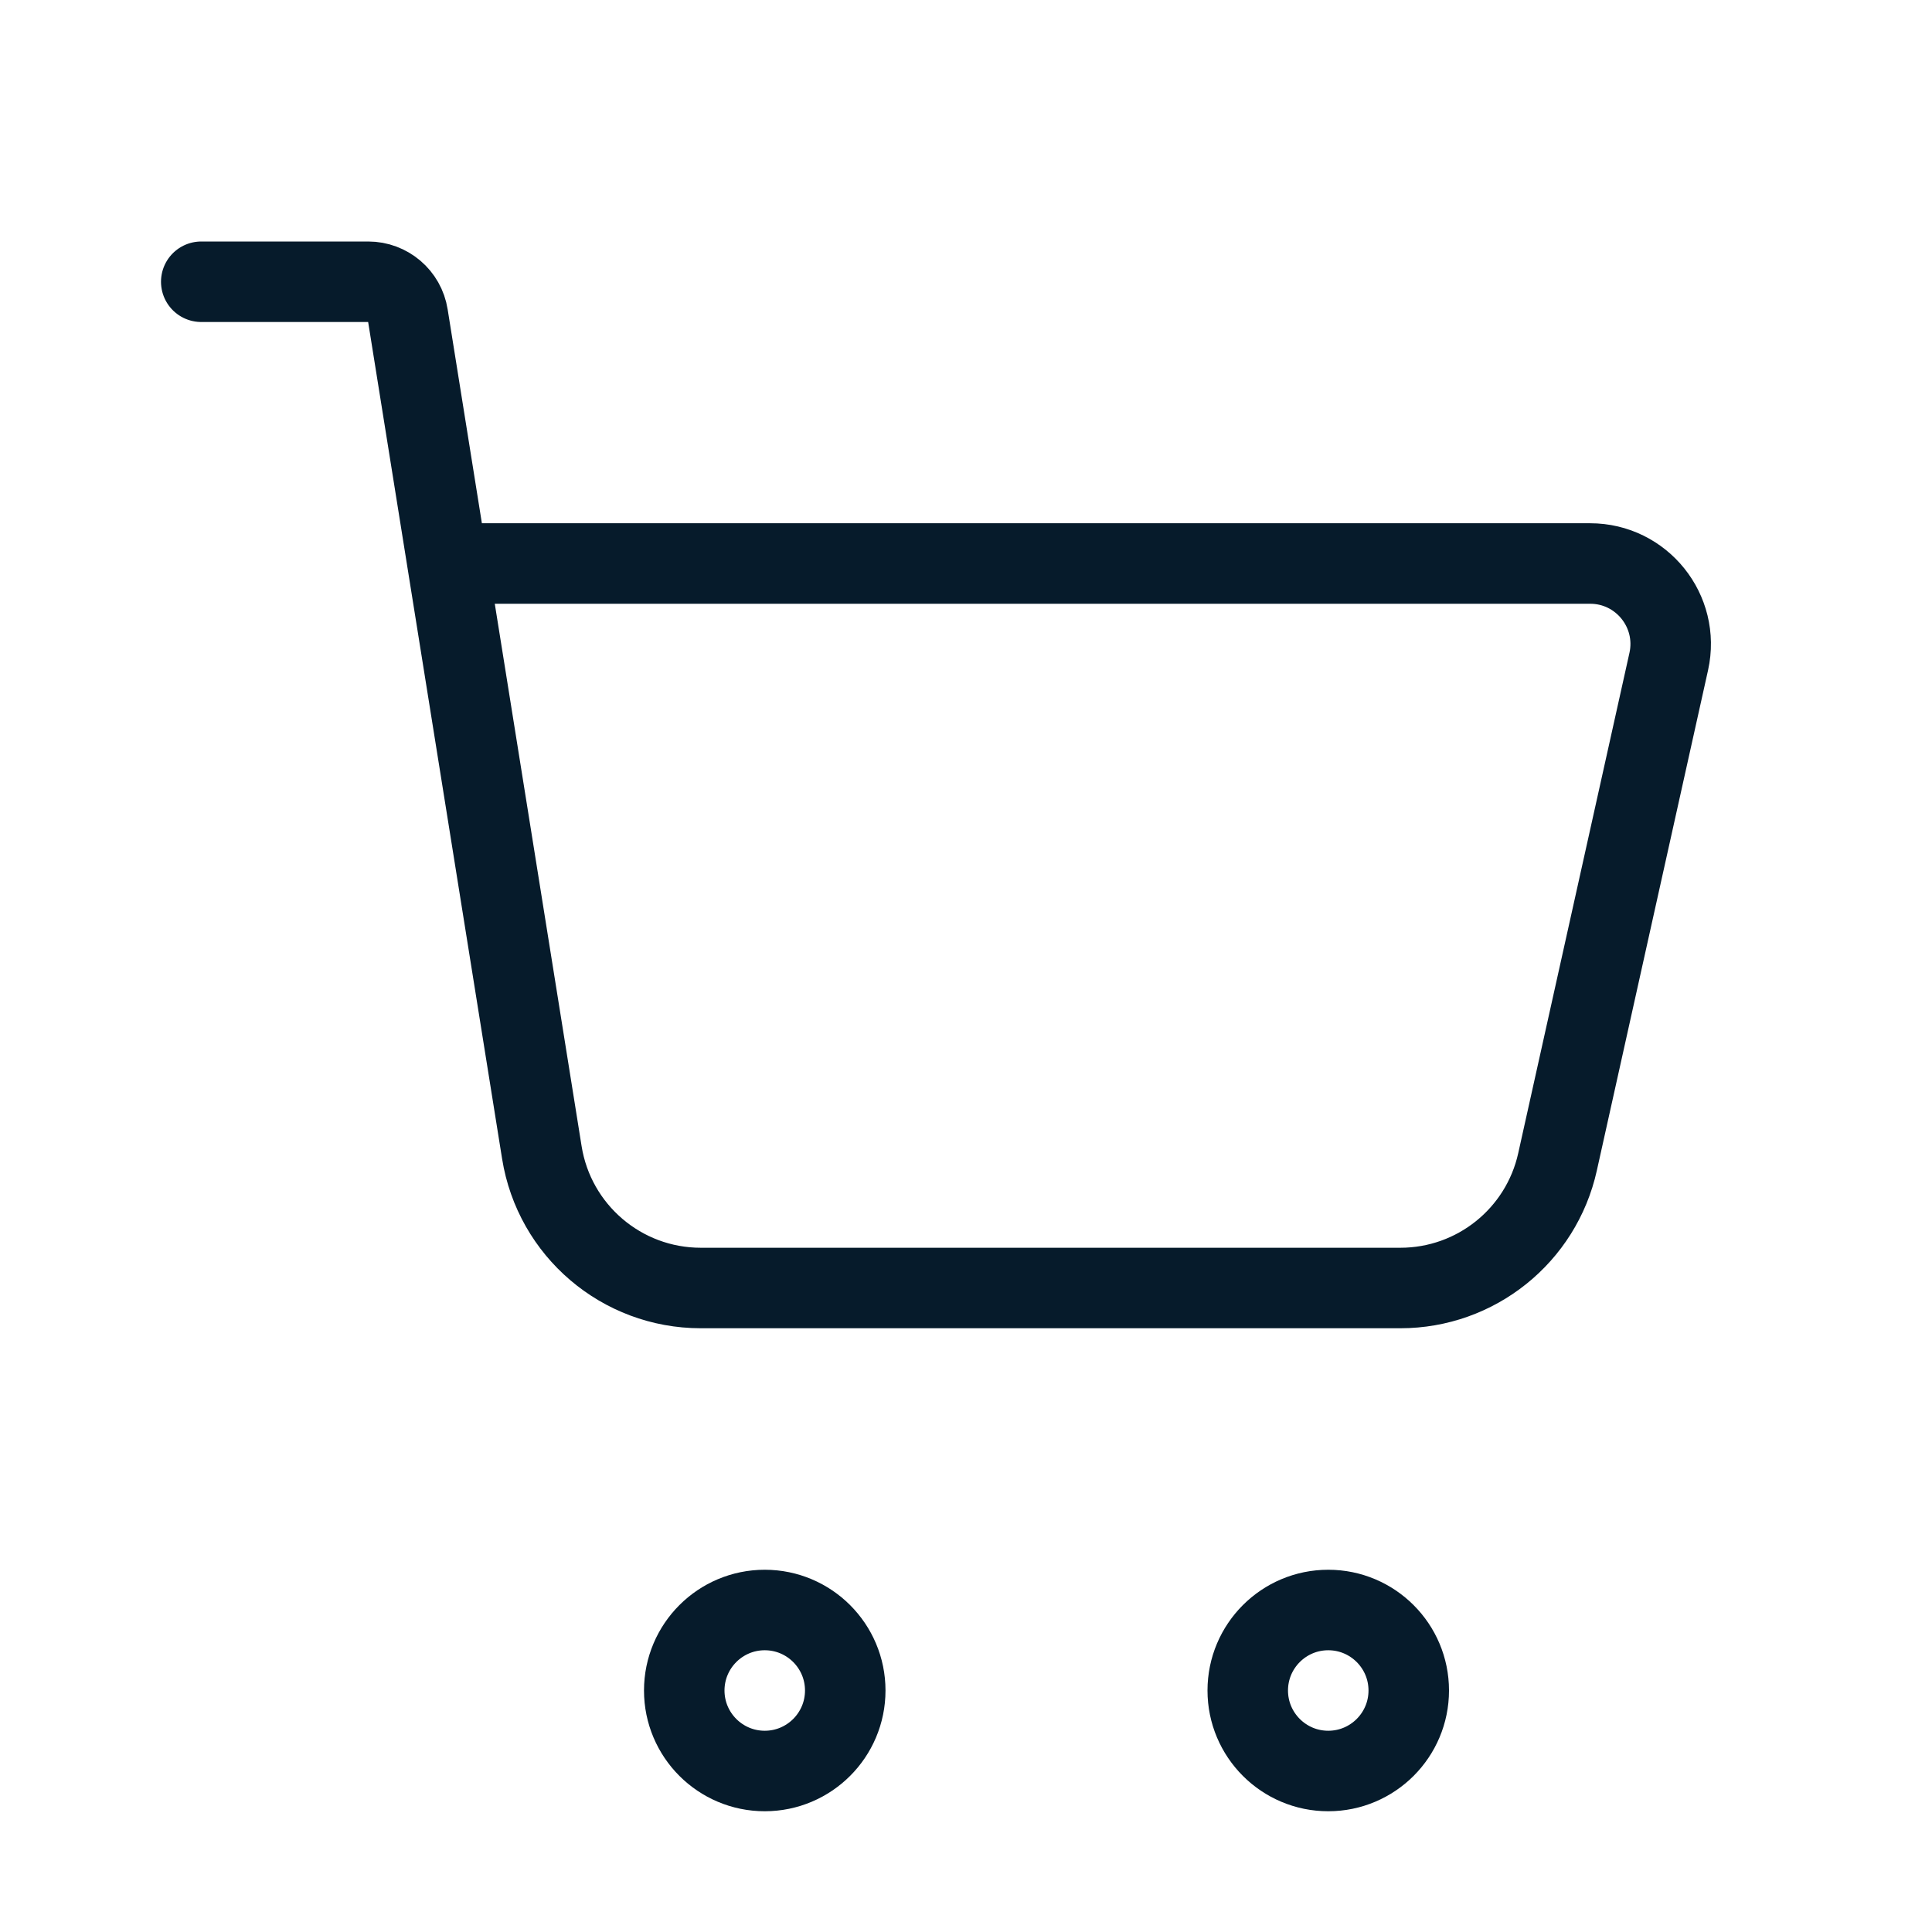 <?xml version="1.0" encoding="utf-8"?>
<svg xmlns="http://www.w3.org/2000/svg" width="24" height="24" viewBox="0 0 24 24" fill="none">
<path d="M2.5 3.5H4.574C4.819 3.5 5.029 3.678 5.067 3.921L6.731 14.316C6.886 15.286 7.723 16 8.705 16H17.396C18.333 16 19.145 15.349 19.348 14.434L20.73 8.217C20.868 7.592 20.393 7 19.753 7H5.84M10.5 21C10.5 21.552 10.052 22 9.5 22C8.948 22 8.5 21.552 8.5 21C8.5 20.448 8.948 20 9.5 20C10.052 20 10.5 20.448 10.5 21ZM17.5 21C17.5 21.552 17.052 22 16.5 22C15.948 22 15.5 21.552 15.5 21C15.5 20.448 15.948 20 16.5 20C17.052 20 17.5 20.448 17.5 21Z" stroke="#061B2B" stroke-linecap="round"/>
</svg>